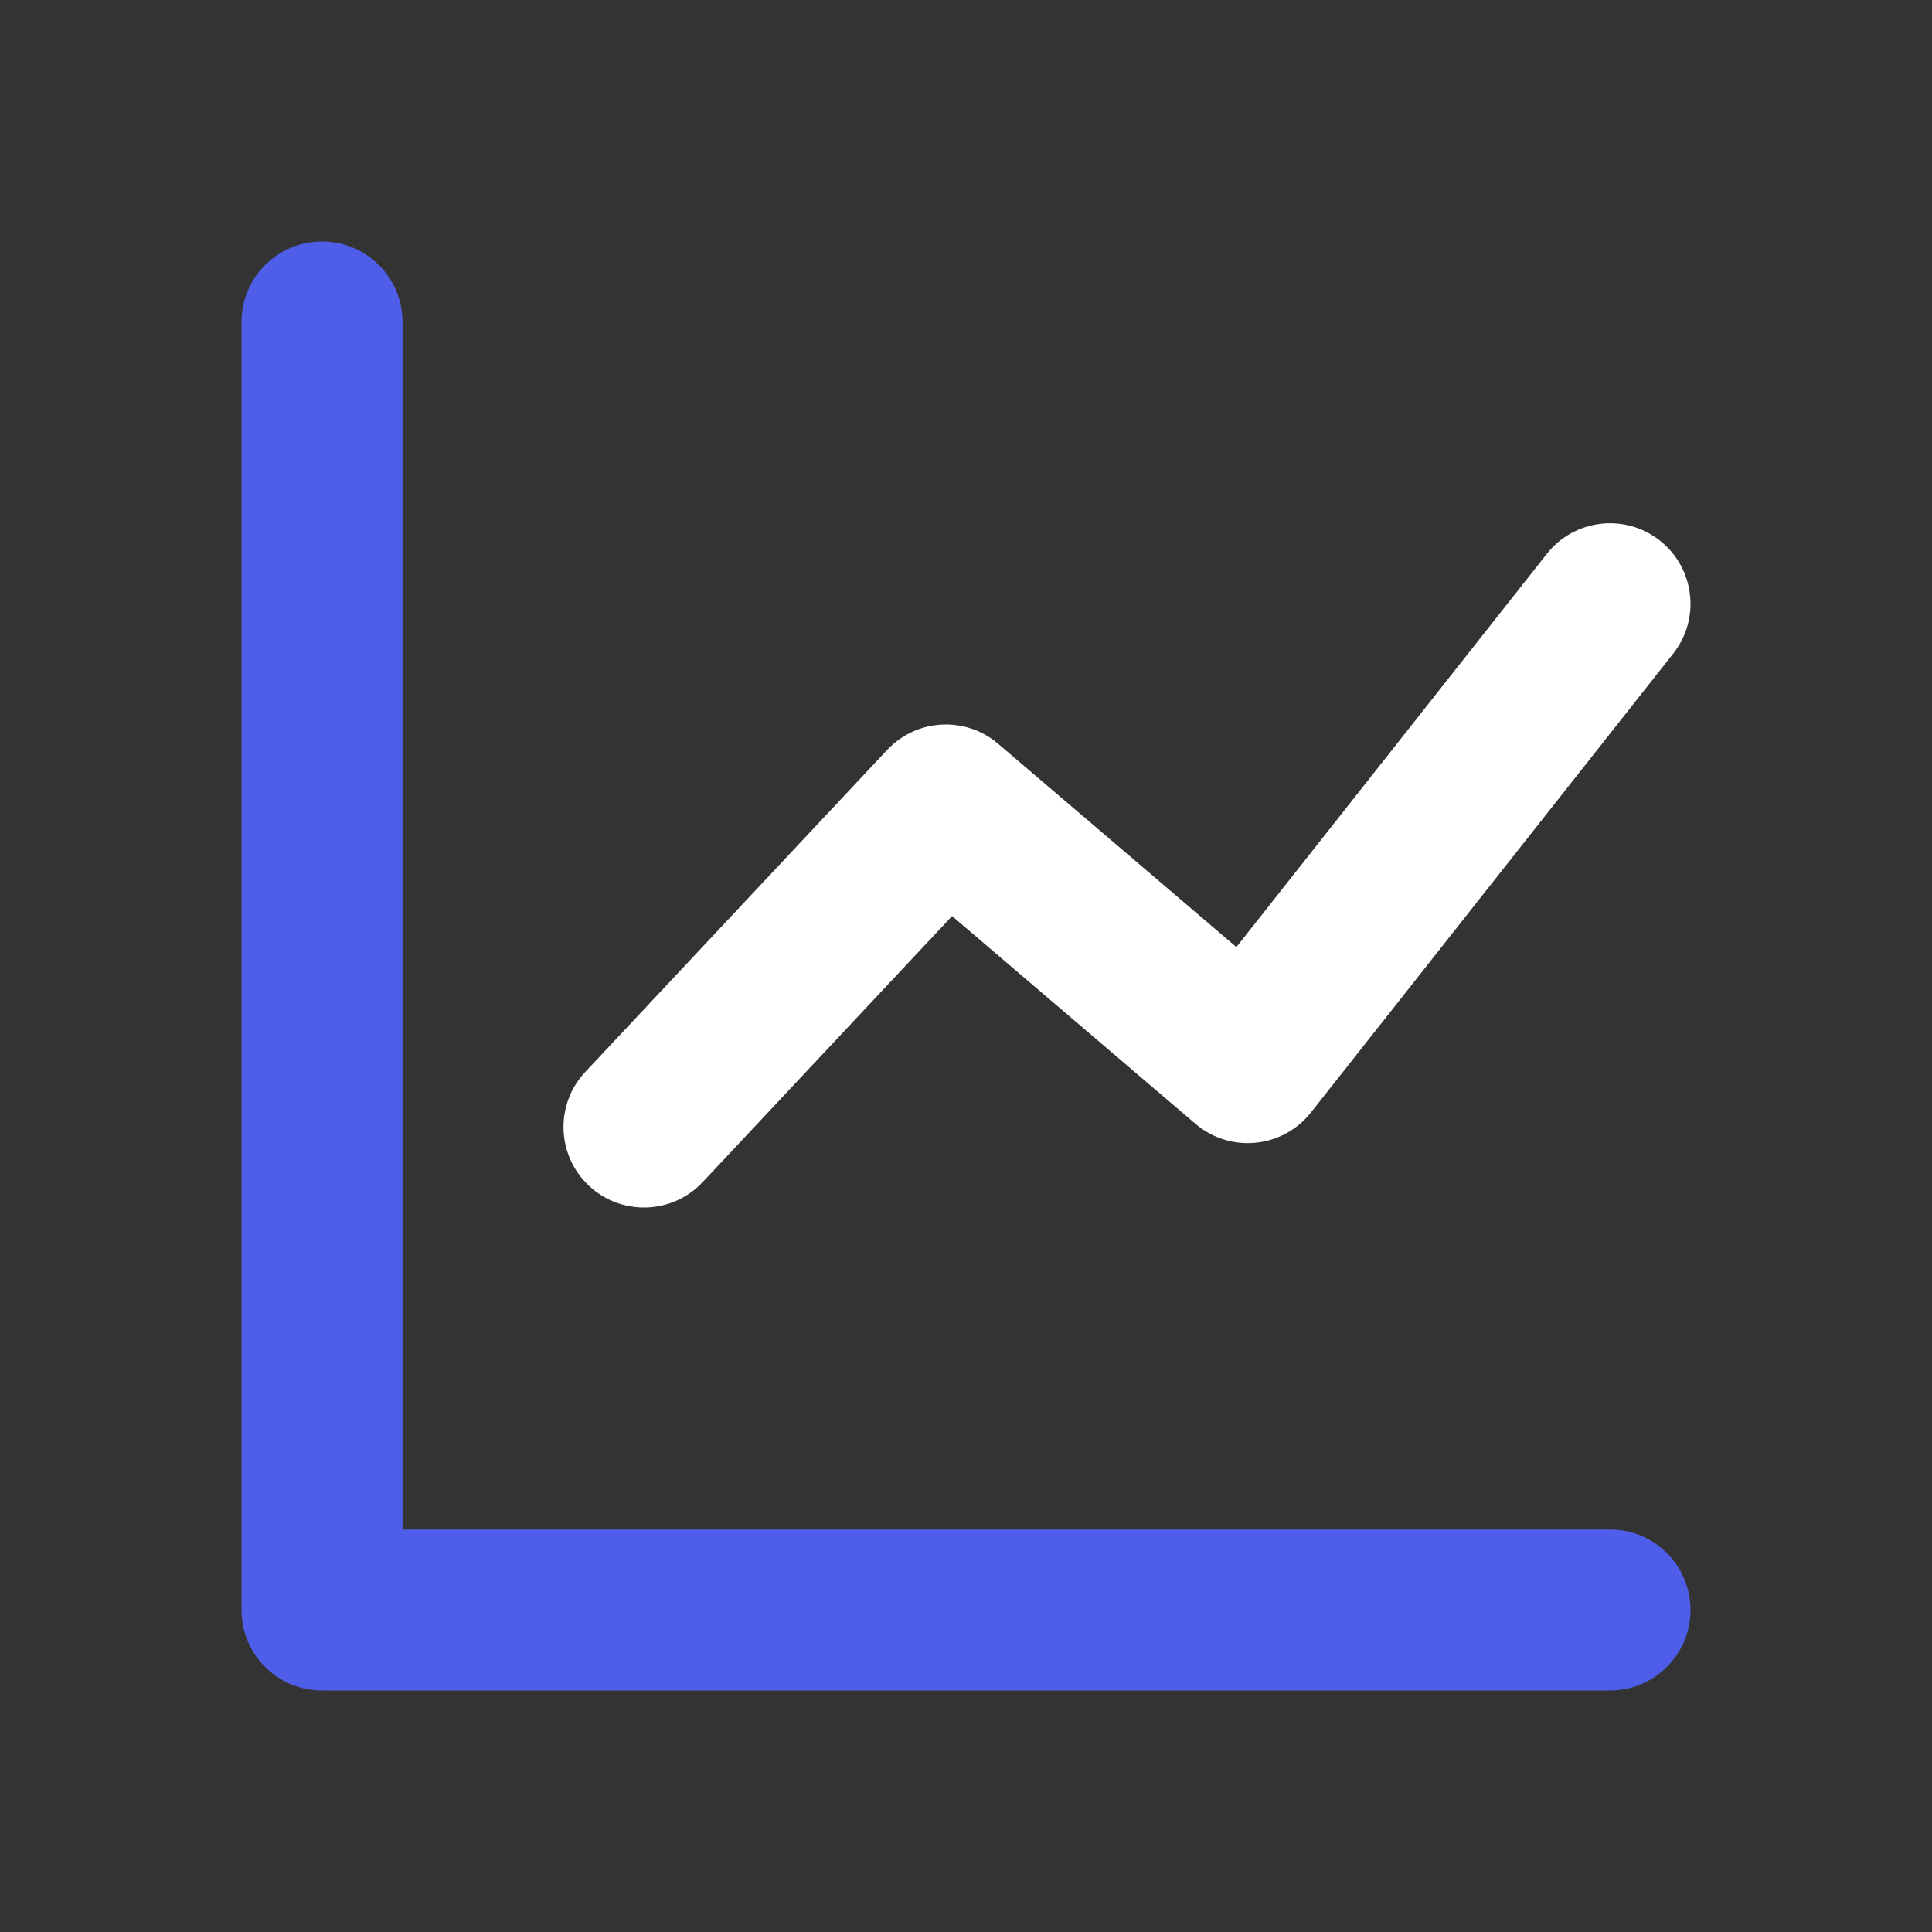 <svg width="48" height="48" viewBox="0 0 48 48" fill="none" xmlns="http://www.w3.org/2000/svg">
<rect x="0" y="0" width="48" height="48" fill="#333333" stroke="none"/>
<path fill-rule="evenodd" clip-rule="evenodd" d="M10 38H40C41.105 38 42 38.895 42 40C42 41.105 41.105 42 40 42H8C6.895 42 6 41.105 6 40V8C6 6.895 6.895 6 8 6C9.105 6 10 6.895 10 8V38Z" fill="#4F5EE8"/>
<path fill-rule="evenodd" clip-rule="evenodd" d="M17.459 29.368C16.704 30.174 15.438 30.215 14.632 29.459C13.826 28.704 13.786 27.438 14.541 26.632L22.041 18.632C22.772 17.853 23.986 17.785 24.798 18.479L30.718 23.53L38.43 13.761C39.115 12.894 40.372 12.746 41.239 13.43C42.106 14.115 42.254 15.372 41.57 16.239L32.57 27.639C31.867 28.53 30.565 28.658 29.702 27.922L23.654 22.76L17.459 29.368Z" fill="white"/>
</svg>
